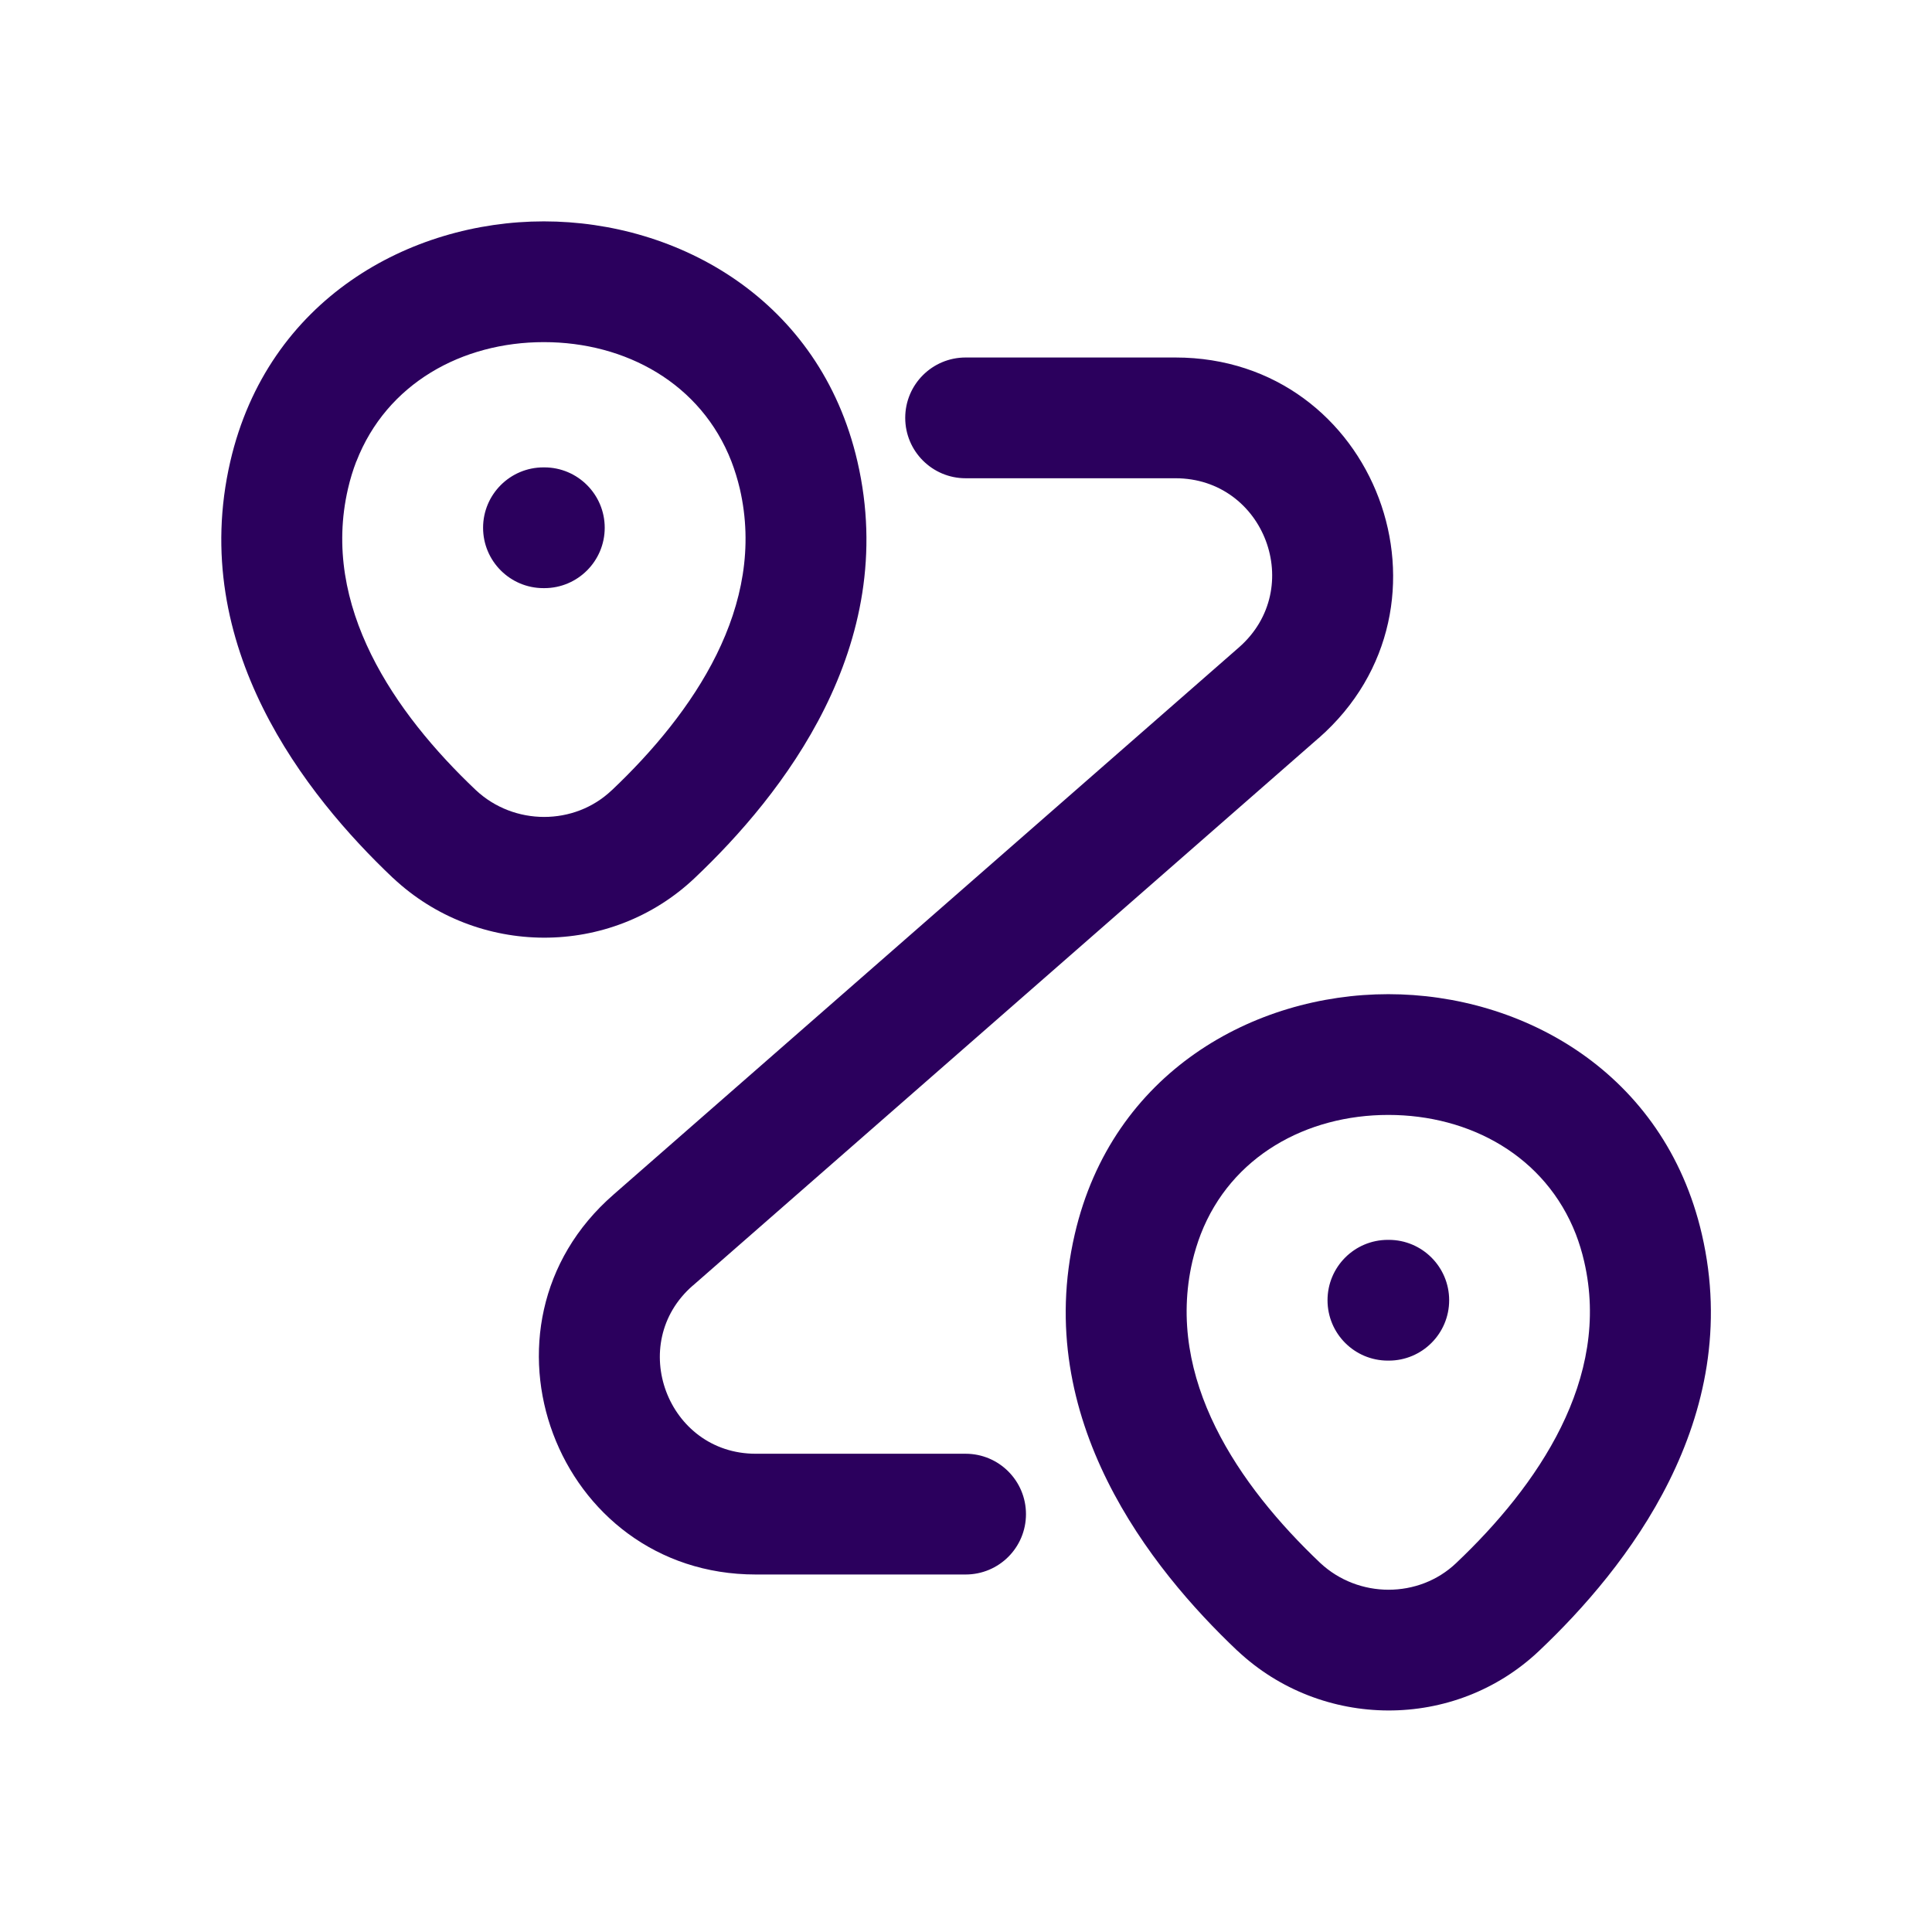 <svg width="24" height="24" viewBox="0 0 24 24" fill="none" xmlns="http://www.w3.org/2000/svg">
<g id="routing">
<path id="Union" fill-rule="evenodd" clip-rule="evenodd" d="M6.756 4.25C5.741 4.25 4.804 4.762 4.427 5.732H2.861C3.327 3.719 5.089 2.75 6.756 2.75C8.423 2.75 10.186 3.719 10.651 5.732H9.086C8.709 4.762 7.771 4.25 6.756 4.25ZM9.086 5.732L9.086 5.732H4.427L4.426 5.732L2.861 5.732C2.33 8.029 3.802 9.883 4.88 10.905L4.883 10.907C5.925 11.886 7.579 11.905 8.632 10.905C9.711 9.883 11.183 8.029 10.651 5.732L9.086 5.732ZM9.086 5.732C9.127 5.839 9.162 5.952 9.19 6.07L9.19 6.07C9.528 7.529 8.613 8.857 7.601 9.816L7.599 9.817C7.135 10.259 6.385 10.259 5.911 9.815C4.899 8.856 3.985 7.529 4.323 6.07L4.323 6.07C4.35 5.952 4.385 5.839 4.426 5.732L9.086 5.732ZM11.245 5.191C11.245 4.776 11.581 4.441 11.995 4.441H14.602C17.096 4.441 18.252 7.527 16.381 9.169L16.38 9.169L8.608 15.969L8.606 15.97C7.778 16.691 8.291 18.059 9.388 18.059H11.995C12.41 18.059 12.745 18.395 12.745 18.809C12.745 19.224 12.41 19.559 11.995 19.559H9.388C6.907 19.559 5.746 16.473 7.621 14.84L7.622 14.839L15.392 8.041L15.392 8.041C16.225 7.309 15.708 5.941 14.602 5.941H11.995C11.581 5.941 11.245 5.605 11.245 5.191ZM6.001 6.556C6.001 6.142 6.337 5.806 6.751 5.806H6.762C7.176 5.806 7.512 6.142 7.512 6.556C7.512 6.97 7.176 7.306 6.762 7.306H6.751C6.337 7.306 6.001 6.97 6.001 6.556ZM17.241 15.402C16.826 15.402 16.491 15.738 16.491 16.152C16.491 16.566 16.826 16.902 17.241 16.902H17.252C17.666 16.902 18.002 16.566 18.002 16.152C18.002 15.738 17.666 15.402 17.252 15.402H17.241ZM14.916 15.332C15.293 14.362 16.231 13.85 17.246 13.85C18.261 13.85 19.198 14.362 19.576 15.332H14.916ZM14.916 15.332L19.576 15.332C19.617 15.439 19.652 15.552 19.679 15.67L19.679 15.67C20.017 17.129 19.102 18.457 18.09 19.416L18.089 19.417C17.625 19.859 16.875 19.859 16.4 19.415C15.389 18.456 14.475 17.129 14.812 15.67L14.812 15.67C14.84 15.552 14.875 15.439 14.916 15.332ZM21.141 15.332L19.576 15.332C19.576 15.332 19.576 15.332 19.576 15.332H21.141ZM21.141 15.332C21.673 17.629 20.201 19.483 19.122 20.505C18.069 21.505 16.415 21.486 15.373 20.507L15.37 20.505C14.291 19.483 12.819 17.629 13.351 15.332L14.916 15.332C14.916 15.332 14.916 15.332 14.916 15.332H13.351C13.816 13.319 15.579 12.35 17.246 12.35C18.913 12.35 20.675 13.319 21.141 15.332Z" fill="#2B005D"/>
</g>
</svg>
